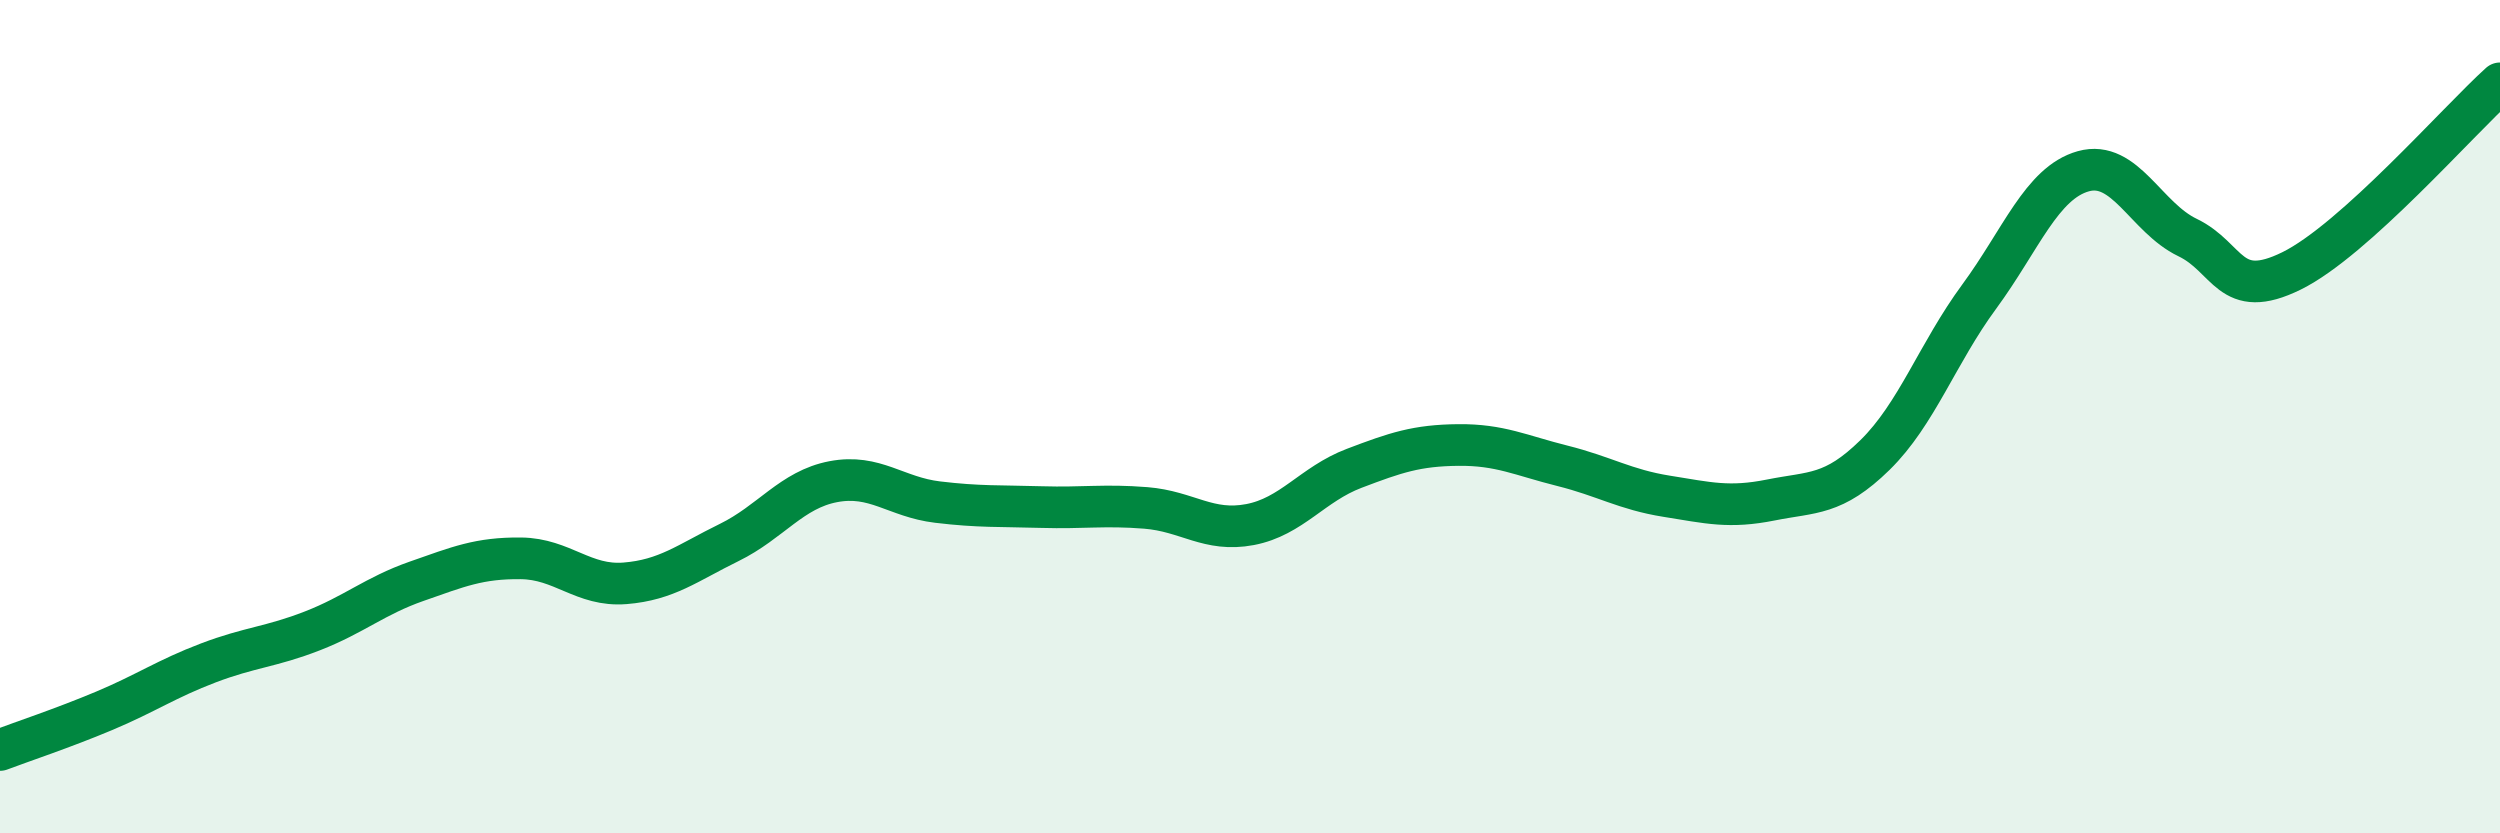 
    <svg width="60" height="20" viewBox="0 0 60 20" xmlns="http://www.w3.org/2000/svg">
      <path
        d="M 0,18 C 0.5,17.81 1.5,17.48 2.5,17.06 C 3.5,16.64 4,16.29 5,15.91 C 6,15.53 6.5,15.53 7.5,15.14 C 8.5,14.75 9,14.3 10,13.95 C 11,13.6 11.5,13.39 12.5,13.4 C 13.5,13.41 14,14.08 15,14 C 16,13.92 16.5,13.51 17.5,13.02 C 18.5,12.53 19,11.75 20,11.56 C 21,11.37 21.5,11.93 22.5,12.05 C 23.5,12.17 24,12.14 25,12.17 C 26,12.2 26.5,12.11 27.5,12.19 C 28.5,12.27 29,12.78 30,12.59 C 31,12.4 31.5,11.62 32.5,11.24 C 33.5,10.86 34,10.69 35,10.68 C 36,10.67 36.5,10.93 37.5,11.18 C 38.5,11.43 39,11.75 40,11.91 C 41,12.07 41.5,12.2 42.5,12 C 43.5,11.8 44,11.9 45,10.92 C 46,9.94 46.5,8.48 47.5,7.12 C 48.5,5.76 49,4.39 50,4.11 C 51,3.83 51.5,5.22 52.5,5.7 C 53.5,6.18 53.5,7.24 55,6.5 C 56.5,5.76 59,2.9 60,2L60 20L0 20Z"
        fill="#008740"
        opacity="0.1"
        stroke-linecap="round"
        stroke-linejoin="round"
      />
      <path
        d="M 0,18 C 0.5,17.81 1.5,17.48 2.5,17.06 C 3.5,16.64 4,16.29 5,15.91 C 6,15.53 6.5,15.53 7.5,15.14 C 8.5,14.75 9,14.3 10,13.95 C 11,13.6 11.5,13.39 12.5,13.4 C 13.5,13.41 14,14.08 15,14 C 16,13.92 16.5,13.51 17.5,13.02 C 18.5,12.53 19,11.75 20,11.56 C 21,11.37 21.5,11.93 22.5,12.05 C 23.5,12.17 24,12.14 25,12.17 C 26,12.2 26.5,12.11 27.5,12.19 C 28.5,12.27 29,12.78 30,12.59 C 31,12.4 31.5,11.62 32.5,11.24 C 33.5,10.86 34,10.69 35,10.68 C 36,10.67 36.5,10.93 37.5,11.18 C 38.5,11.43 39,11.75 40,11.91 C 41,12.07 41.5,12.2 42.5,12 C 43.5,11.8 44,11.9 45,10.92 C 46,9.94 46.5,8.48 47.5,7.12 C 48.5,5.76 49,4.39 50,4.11 C 51,3.83 51.5,5.22 52.5,5.7 C 53.5,6.18 53.5,7.24 55,6.5 C 56.5,5.76 59,2.9 60,2"
        stroke="#008740"
        stroke-width="1"
        fill="none"
        stroke-linecap="round"
        stroke-linejoin="round"
      />
    </svg>
  